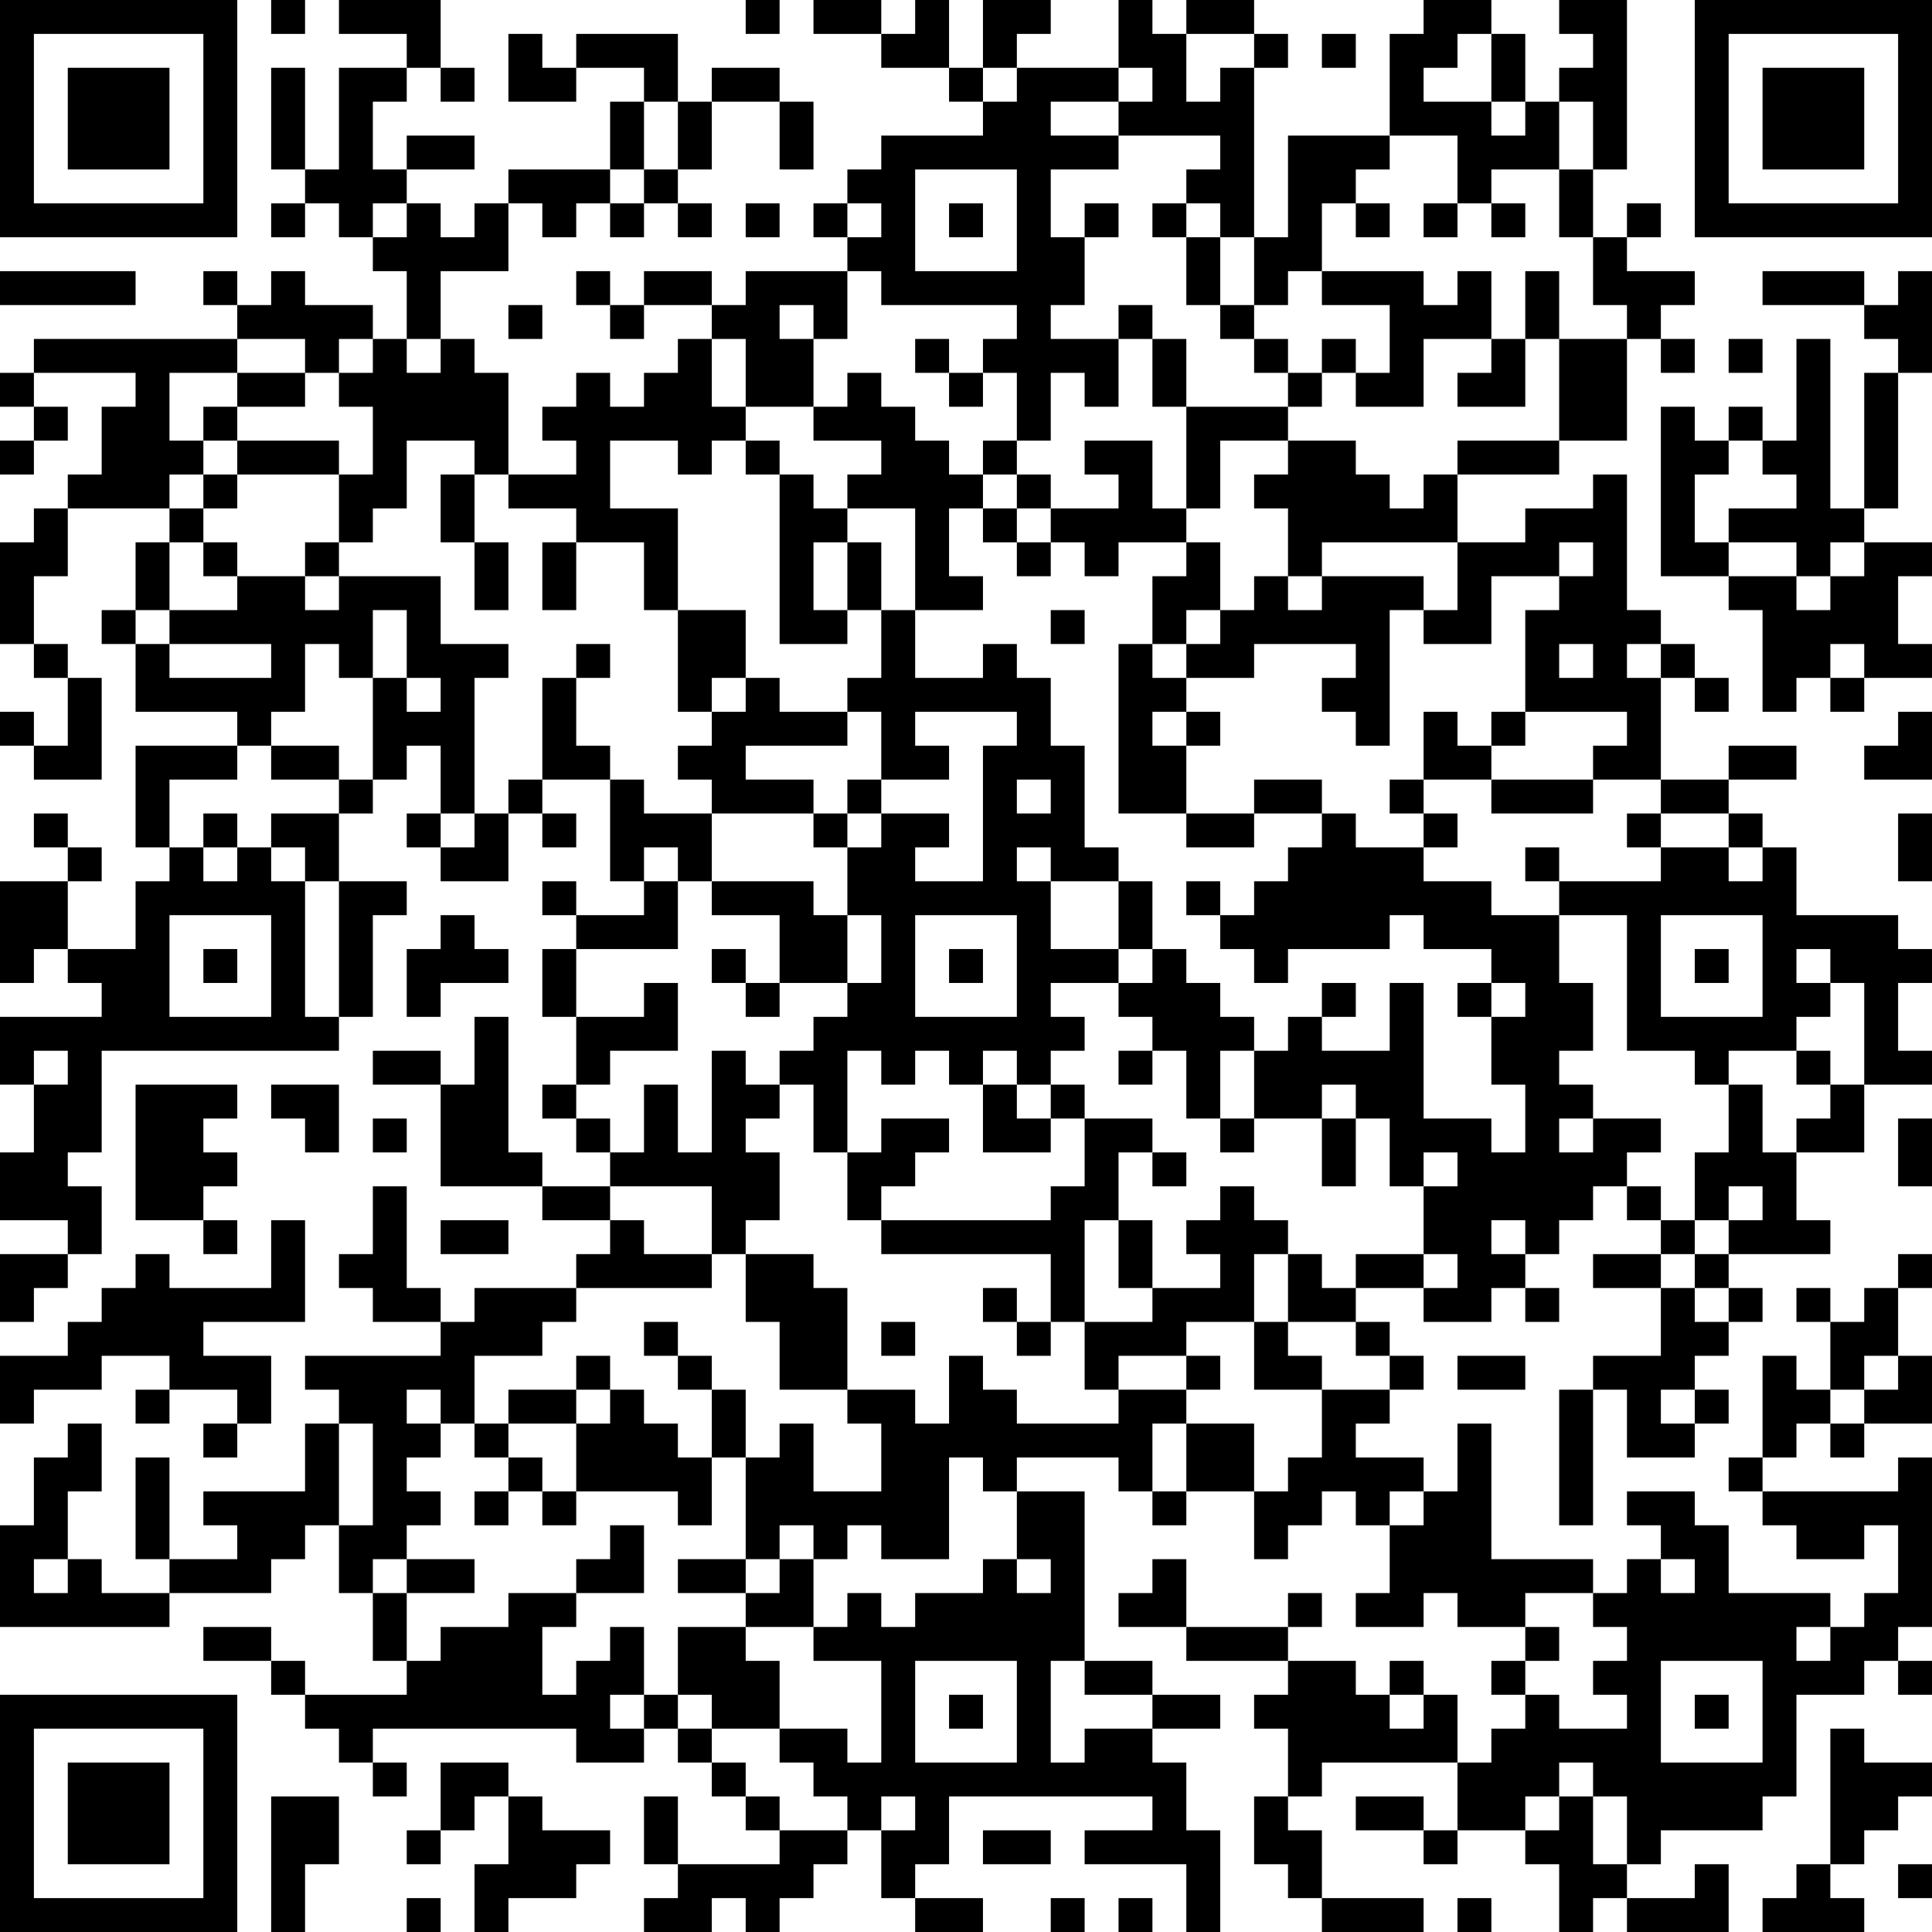 <?xml version="1.0" encoding="UTF-8"?>
<svg xmlns="http://www.w3.org/2000/svg" version="1.1" width="250" height="250" viewBox="0 0 250 250"><rect x="0" y="0" width="250" height="250" fill="#ffffff"/><g transform="scale(4.386)"><g transform="translate(0,0)"><path fill-rule="evenodd" d="M8 0L8 1L9 1L9 0ZM10 0L10 1L12 1L12 2L10 2L10 5L9 5L9 2L8 2L8 5L9 5L9 6L8 6L8 7L9 7L9 6L10 6L10 7L11 7L11 8L12 8L12 10L11 10L11 9L9 9L9 8L8 8L8 9L7 9L7 8L6 8L6 9L7 9L7 10L1 10L1 11L0 11L0 12L1 12L1 13L0 13L0 14L1 14L1 13L2 13L2 12L1 12L1 11L4 11L4 12L3 12L3 14L2 14L2 15L1 15L1 16L0 16L0 19L1 19L1 20L2 20L2 22L1 22L1 21L0 21L0 22L1 22L1 23L3 23L3 20L2 20L2 19L1 19L1 17L2 17L2 15L5 15L5 16L4 16L4 18L3 18L3 19L4 19L4 21L7 21L7 22L4 22L4 25L5 25L5 26L4 26L4 28L2 28L2 26L3 26L3 25L2 25L2 24L1 24L1 25L2 25L2 26L0 26L0 29L1 29L1 28L2 28L2 29L3 29L3 30L0 30L0 32L1 32L1 34L0 34L0 36L2 36L2 37L0 37L0 39L1 39L1 38L2 38L2 37L3 37L3 35L2 35L2 34L3 34L3 31L10 31L10 30L11 30L11 27L12 27L12 26L10 26L10 24L11 24L11 23L12 23L12 22L13 22L13 24L12 24L12 25L13 25L13 26L15 26L15 24L16 24L16 25L17 25L17 24L16 24L16 23L18 23L18 26L19 26L19 27L17 27L17 26L16 26L16 27L17 27L17 28L16 28L16 30L17 30L17 32L16 32L16 33L17 33L17 34L18 34L18 35L16 35L16 34L15 34L15 30L14 30L14 32L13 32L13 31L11 31L11 32L13 32L13 35L16 35L16 36L18 36L18 37L17 37L17 38L14 38L14 39L13 39L13 38L12 38L12 35L11 35L11 37L10 37L10 38L11 38L11 39L13 39L13 40L9 40L9 41L10 41L10 42L9 42L9 44L6 44L6 45L7 45L7 46L5 46L5 43L4 43L4 46L5 46L5 47L3 47L3 46L2 46L2 44L3 44L3 42L2 42L2 43L1 43L1 45L0 45L0 48L5 48L5 47L8 47L8 46L9 46L9 45L10 45L10 47L11 47L11 49L12 49L12 50L9 50L9 49L8 49L8 48L6 48L6 49L8 49L8 50L9 50L9 51L10 51L10 52L11 52L11 53L12 53L12 52L11 52L11 51L17 51L17 52L19 52L19 51L20 51L20 52L21 52L21 53L22 53L22 54L23 54L23 55L20 55L20 53L19 53L19 55L20 55L20 56L19 56L19 57L21 57L21 56L22 56L22 57L23 57L23 56L24 56L24 55L25 55L25 54L26 54L26 56L27 56L27 57L29 57L29 56L27 56L27 55L28 55L28 53L34 53L34 54L32 54L32 55L35 55L35 57L36 57L36 54L35 54L35 52L34 52L34 51L36 51L36 50L34 50L34 49L32 49L32 44L30 44L30 43L33 43L33 44L34 44L34 45L35 45L35 44L37 44L37 46L38 46L38 45L39 45L39 44L40 44L40 45L41 45L41 47L40 47L40 48L42 48L42 47L43 47L43 48L45 48L45 49L44 49L44 50L45 50L45 51L44 51L44 52L43 52L43 50L42 50L42 49L41 49L41 50L40 50L40 49L38 49L38 48L39 48L39 47L38 47L38 48L35 48L35 46L34 46L34 47L33 47L33 48L35 48L35 49L38 49L38 50L37 50L37 51L38 51L38 53L37 53L37 55L38 55L38 56L39 56L39 57L42 57L42 56L39 56L39 54L38 54L38 53L39 53L39 52L43 52L43 54L42 54L42 53L40 53L40 54L42 54L42 55L43 55L43 54L45 54L45 55L46 55L46 57L47 57L47 56L48 56L48 57L51 57L51 55L50 55L50 56L48 56L48 55L49 55L49 54L52 54L52 53L53 53L53 50L55 50L55 49L56 49L56 50L57 50L57 49L56 49L56 48L57 48L57 43L56 43L56 44L52 44L52 43L53 43L53 42L54 42L54 43L55 43L55 42L57 42L57 40L56 40L56 38L57 38L57 37L56 37L56 38L55 38L55 39L54 39L54 38L53 38L53 39L54 39L54 41L53 41L53 40L52 40L52 43L51 43L51 44L52 44L52 45L53 45L53 46L55 46L55 45L56 45L56 47L55 47L55 48L54 48L54 47L51 47L51 45L50 45L50 44L48 44L48 45L49 45L49 46L48 46L48 47L47 47L47 46L44 46L44 42L43 42L43 44L42 44L42 43L40 43L40 42L41 42L41 41L42 41L42 40L41 40L41 39L40 39L40 38L42 38L42 39L44 39L44 38L45 38L45 39L46 39L46 38L45 38L45 37L46 37L46 36L47 36L47 35L48 35L48 36L49 36L49 37L47 37L47 38L49 38L49 40L47 40L47 41L46 41L46 45L47 45L47 41L48 41L48 43L50 43L50 42L51 42L51 41L50 41L50 40L51 40L51 39L52 39L52 38L51 38L51 37L54 37L54 36L53 36L53 34L55 34L55 32L57 32L57 31L56 31L56 29L57 29L57 28L56 28L56 27L53 27L53 25L52 25L52 24L51 24L51 23L53 23L53 22L51 22L51 23L49 23L49 20L50 20L50 21L51 21L51 20L50 20L50 19L49 19L49 18L48 18L48 14L47 14L47 15L45 15L45 16L43 16L43 14L46 14L46 13L48 13L48 10L49 10L49 11L50 11L50 10L49 10L49 9L50 9L50 8L48 8L48 7L49 7L49 6L48 6L48 7L47 7L47 5L48 5L48 0L46 0L46 1L47 1L47 2L46 2L46 3L45 3L45 1L44 1L44 0L42 0L42 1L41 1L41 4L38 4L38 7L37 7L37 2L38 2L38 1L37 1L37 0L35 0L35 1L34 1L34 0L33 0L33 2L30 2L30 1L31 1L31 0L29 0L29 2L28 2L28 0L27 0L27 1L26 1L26 0L24 0L24 1L26 1L26 2L28 2L28 3L29 3L29 4L26 4L26 5L25 5L25 6L24 6L24 7L25 7L25 8L22 8L22 9L21 9L21 8L19 8L19 9L18 9L18 8L17 8L17 9L18 9L18 10L19 10L19 9L21 9L21 10L20 10L20 11L19 11L19 12L18 12L18 11L17 11L17 12L16 12L16 13L17 13L17 14L15 14L15 11L14 11L14 10L13 10L13 8L15 8L15 6L16 6L16 7L17 7L17 6L18 6L18 7L19 7L19 6L20 6L20 7L21 7L21 6L20 6L20 5L21 5L21 3L23 3L23 5L24 5L24 3L23 3L23 2L21 2L21 3L20 3L20 1L17 1L17 2L16 2L16 1L15 1L15 3L17 3L17 2L19 2L19 3L18 3L18 5L15 5L15 6L14 6L14 7L13 7L13 6L12 6L12 5L14 5L14 4L12 4L12 5L11 5L11 3L12 3L12 2L13 2L13 3L14 3L14 2L13 2L13 0ZM22 0L22 1L23 1L23 0ZM35 1L35 3L36 3L36 2L37 2L37 1ZM39 1L39 2L40 2L40 1ZM43 1L43 2L42 2L42 3L44 3L44 4L45 4L45 3L44 3L44 1ZM29 2L29 3L30 3L30 2ZM33 2L33 3L31 3L31 4L33 4L33 5L31 5L31 7L32 7L32 9L31 9L31 10L33 10L33 12L32 12L32 11L31 11L31 13L30 13L30 11L29 11L29 10L30 10L30 9L26 9L26 8L25 8L25 10L24 10L24 9L23 9L23 10L24 10L24 12L22 12L22 10L21 10L21 12L22 12L22 13L21 13L21 14L20 14L20 13L18 13L18 15L20 15L20 18L19 18L19 16L17 16L17 15L15 15L15 14L14 14L14 13L12 13L12 15L11 15L11 16L10 16L10 14L11 14L11 12L10 12L10 11L11 11L11 10L10 10L10 11L9 11L9 10L7 10L7 11L5 11L5 13L6 13L6 14L5 14L5 15L6 15L6 16L5 16L5 18L4 18L4 19L5 19L5 20L8 20L8 19L5 19L5 18L7 18L7 17L9 17L9 18L10 18L10 17L13 17L13 19L15 19L15 20L14 20L14 24L13 24L13 25L14 25L14 24L15 24L15 23L16 23L16 20L17 20L17 22L18 22L18 23L19 23L19 24L21 24L21 26L20 26L20 25L19 25L19 26L20 26L20 28L17 28L17 30L19 30L19 29L20 29L20 31L18 31L18 32L17 32L17 33L18 33L18 34L19 34L19 32L20 32L20 34L21 34L21 31L22 31L22 32L23 32L23 33L22 33L22 34L23 34L23 36L22 36L22 37L21 37L21 35L18 35L18 36L19 36L19 37L21 37L21 38L17 38L17 39L16 39L16 40L14 40L14 42L13 42L13 41L12 41L12 42L13 42L13 43L12 43L12 44L13 44L13 45L12 45L12 46L11 46L11 47L12 47L12 49L13 49L13 48L15 48L15 47L17 47L17 48L16 48L16 50L17 50L17 49L18 49L18 48L19 48L19 50L18 50L18 51L19 51L19 50L20 50L20 51L21 51L21 52L22 52L22 53L23 53L23 54L25 54L25 53L24 53L24 52L23 52L23 51L25 51L25 52L26 52L26 49L24 49L24 48L25 48L25 47L26 47L26 48L27 48L27 47L29 47L29 46L30 46L30 47L31 47L31 46L30 46L30 44L29 44L29 43L28 43L28 46L26 46L26 45L25 45L25 46L24 46L24 45L23 45L23 46L22 46L22 43L23 43L23 42L24 42L24 44L26 44L26 42L25 42L25 41L27 41L27 42L28 42L28 40L29 40L29 41L30 41L30 42L33 42L33 41L35 41L35 42L34 42L34 44L35 44L35 42L37 42L37 44L38 44L38 43L39 43L39 41L41 41L41 40L40 40L40 39L38 39L38 37L39 37L39 38L40 38L40 37L42 37L42 38L43 38L43 37L42 37L42 35L43 35L43 34L42 34L42 35L41 35L41 33L40 33L40 32L39 32L39 33L37 33L37 31L38 31L38 30L39 30L39 31L41 31L41 29L42 29L42 33L44 33L44 34L45 34L45 32L44 32L44 30L45 30L45 29L44 29L44 28L42 28L42 27L41 27L41 28L38 28L38 29L37 29L37 28L36 28L36 27L37 27L37 26L38 26L38 25L39 25L39 24L40 24L40 25L42 25L42 26L44 26L44 27L46 27L46 29L47 29L47 31L46 31L46 32L47 32L47 33L46 33L46 34L47 34L47 33L49 33L49 34L48 34L48 35L49 35L49 36L50 36L50 37L49 37L49 38L50 38L50 39L51 39L51 38L50 38L50 37L51 37L51 36L52 36L52 35L51 35L51 36L50 36L50 34L51 34L51 32L52 32L52 34L53 34L53 33L54 33L54 32L55 32L55 29L54 29L54 28L53 28L53 29L54 29L54 30L53 30L53 31L51 31L51 32L50 32L50 31L48 31L48 27L46 27L46 26L49 26L49 25L51 25L51 26L52 26L52 25L51 25L51 24L49 24L49 23L47 23L47 22L48 22L48 21L45 21L45 18L46 18L46 17L47 17L47 16L46 16L46 17L44 17L44 19L42 19L42 18L43 18L43 16L39 16L39 17L38 17L38 15L37 15L37 14L38 14L38 13L40 13L40 14L41 14L41 15L42 15L42 14L43 14L43 13L46 13L46 10L48 10L48 9L47 9L47 7L46 7L46 5L47 5L47 3L46 3L46 5L44 5L44 6L43 6L43 4L41 4L41 5L40 5L40 6L39 6L39 8L38 8L38 9L37 9L37 7L36 7L36 6L35 6L35 5L36 5L36 4L33 4L33 3L34 3L34 2ZM19 3L19 5L18 5L18 6L19 6L19 5L20 5L20 3ZM27 5L27 8L30 8L30 5ZM11 6L11 7L12 7L12 6ZM22 6L22 7L23 7L23 6ZM25 6L25 7L26 7L26 6ZM28 6L28 7L29 7L29 6ZM32 6L32 7L33 7L33 6ZM34 6L34 7L35 7L35 9L36 9L36 10L37 10L37 11L38 11L38 12L35 12L35 10L34 10L34 9L33 9L33 10L34 10L34 12L35 12L35 15L34 15L34 13L32 13L32 14L33 14L33 15L31 15L31 14L30 14L30 13L29 13L29 14L28 14L28 13L27 13L27 12L26 12L26 11L25 11L25 12L24 12L24 13L26 13L26 14L25 14L25 15L24 15L24 14L23 14L23 13L22 13L22 14L23 14L23 19L25 19L25 18L26 18L26 20L25 20L25 21L23 21L23 20L22 20L22 18L20 18L20 21L21 21L21 22L20 22L20 23L21 23L21 24L24 24L24 25L25 25L25 27L24 27L24 26L21 26L21 27L23 27L23 29L22 29L22 28L21 28L21 29L22 29L22 30L23 30L23 29L25 29L25 30L24 30L24 31L23 31L23 32L24 32L24 34L25 34L25 36L26 36L26 37L31 37L31 39L30 39L30 38L29 38L29 39L30 39L30 40L31 40L31 39L32 39L32 41L33 41L33 40L35 40L35 41L36 41L36 40L35 40L35 39L37 39L37 41L39 41L39 40L38 40L38 39L37 39L37 37L38 37L38 36L37 36L37 35L36 35L36 36L35 36L35 37L36 37L36 38L34 38L34 36L33 36L33 34L34 34L34 35L35 35L35 34L34 34L34 33L32 33L32 32L31 32L31 31L32 31L32 30L31 30L31 29L33 29L33 30L34 30L34 31L33 31L33 32L34 32L34 31L35 31L35 33L36 33L36 34L37 34L37 33L36 33L36 31L37 31L37 30L36 30L36 29L35 29L35 28L34 28L34 26L33 26L33 25L32 25L32 22L31 22L31 20L30 20L30 19L29 19L29 20L27 20L27 18L29 18L29 17L28 17L28 15L29 15L29 16L30 16L30 17L31 17L31 16L32 16L32 17L33 17L33 16L35 16L35 17L34 17L34 19L33 19L33 24L35 24L35 25L37 25L37 24L39 24L39 23L37 23L37 24L35 24L35 22L36 22L36 21L35 21L35 20L37 20L37 19L40 19L40 20L39 20L39 21L40 21L40 22L41 22L41 18L42 18L42 17L39 17L39 18L38 18L38 17L37 17L37 18L36 18L36 16L35 16L35 15L36 15L36 13L38 13L38 12L39 12L39 11L40 11L40 12L42 12L42 10L44 10L44 11L43 11L43 12L45 12L45 10L46 10L46 8L45 8L45 10L44 10L44 8L43 8L43 9L42 9L42 8L39 8L39 9L41 9L41 11L40 11L40 10L39 10L39 11L38 11L38 10L37 10L37 9L36 9L36 7L35 7L35 6ZM40 6L40 7L41 7L41 6ZM42 6L42 7L43 7L43 6ZM44 6L44 7L45 7L45 6ZM0 8L0 9L4 9L4 8ZM52 8L52 9L55 9L55 10L56 10L56 11L55 11L55 15L54 15L54 10L53 10L53 13L52 13L52 12L51 12L51 13L50 13L50 12L49 12L49 17L51 17L51 18L52 18L52 21L53 21L53 20L54 20L54 21L55 21L55 20L57 20L57 19L56 19L56 17L57 17L57 16L55 16L55 15L56 15L56 11L57 11L57 8L56 8L56 9L55 9L55 8ZM15 9L15 10L16 10L16 9ZM12 10L12 11L13 11L13 10ZM27 10L27 11L28 11L28 12L29 12L29 11L28 11L28 10ZM51 10L51 11L52 11L52 10ZM7 11L7 12L6 12L6 13L7 13L7 14L6 14L6 15L7 15L7 14L10 14L10 13L7 13L7 12L9 12L9 11ZM51 13L51 14L50 14L50 16L51 16L51 17L53 17L53 18L54 18L54 17L55 17L55 16L54 16L54 17L53 17L53 16L51 16L51 15L53 15L53 14L52 14L52 13ZM13 14L13 16L14 16L14 18L15 18L15 16L14 16L14 14ZM29 14L29 15L30 15L30 16L31 16L31 15L30 15L30 14ZM25 15L25 16L24 16L24 18L25 18L25 16L26 16L26 18L27 18L27 15ZM6 16L6 17L7 17L7 16ZM9 16L9 17L10 17L10 16ZM16 16L16 18L17 18L17 16ZM11 18L11 20L10 20L10 19L9 19L9 21L8 21L8 22L7 22L7 23L5 23L5 25L6 25L6 26L7 26L7 25L8 25L8 26L9 26L9 30L10 30L10 26L9 26L9 25L8 25L8 24L10 24L10 23L11 23L11 20L12 20L12 21L13 21L13 20L12 20L12 18ZM31 18L31 19L32 19L32 18ZM35 18L35 19L34 19L34 20L35 20L35 19L36 19L36 18ZM17 19L17 20L18 20L18 19ZM46 19L46 20L47 20L47 19ZM48 19L48 20L49 20L49 19ZM54 19L54 20L55 20L55 19ZM21 20L21 21L22 21L22 20ZM25 21L25 22L22 22L22 23L24 23L24 24L25 24L25 25L26 25L26 24L28 24L28 25L27 25L27 26L29 26L29 22L30 22L30 21L27 21L27 22L28 22L28 23L26 23L26 21ZM34 21L34 22L35 22L35 21ZM42 21L42 23L41 23L41 24L42 24L42 25L43 25L43 24L42 24L42 23L44 23L44 24L47 24L47 23L44 23L44 22L45 22L45 21L44 21L44 22L43 22L43 21ZM56 21L56 22L55 22L55 23L57 23L57 21ZM8 22L8 23L10 23L10 22ZM25 23L25 24L26 24L26 23ZM30 23L30 24L31 24L31 23ZM6 24L6 25L7 25L7 24ZM48 24L48 25L49 25L49 24ZM56 24L56 26L57 26L57 24ZM30 25L30 26L31 26L31 28L33 28L33 29L34 29L34 28L33 28L33 26L31 26L31 25ZM45 25L45 26L46 26L46 25ZM35 26L35 27L36 27L36 26ZM5 27L5 30L8 30L8 27ZM13 27L13 28L12 28L12 30L13 30L13 29L15 29L15 28L14 28L14 27ZM25 27L25 29L26 29L26 27ZM27 27L27 30L30 30L30 27ZM49 27L49 30L52 30L52 27ZM6 28L6 29L7 29L7 28ZM28 28L28 29L29 29L29 28ZM50 28L50 29L51 29L51 28ZM39 29L39 30L40 30L40 29ZM43 29L43 30L44 30L44 29ZM1 31L1 32L2 32L2 31ZM25 31L25 34L26 34L26 33L28 33L28 34L27 34L27 35L26 35L26 36L31 36L31 35L32 35L32 33L31 33L31 32L30 32L30 31L29 31L29 32L28 32L28 31L27 31L27 32L26 32L26 31ZM53 31L53 32L54 32L54 31ZM4 32L4 36L6 36L6 37L7 37L7 36L6 36L6 35L7 35L7 34L6 34L6 33L7 33L7 32ZM8 32L8 33L9 33L9 34L10 34L10 32ZM29 32L29 34L31 34L31 33L30 33L30 32ZM11 33L11 34L12 34L12 33ZM39 33L39 35L40 35L40 33ZM56 33L56 35L57 35L57 33ZM8 36L8 38L5 38L5 37L4 37L4 38L3 38L3 39L2 39L2 40L0 40L0 42L1 42L1 41L3 41L3 40L5 40L5 41L4 41L4 42L5 42L5 41L7 41L7 42L6 42L6 43L7 43L7 42L8 42L8 40L6 40L6 39L9 39L9 36ZM13 36L13 37L15 37L15 36ZM32 36L32 39L34 39L34 38L33 38L33 36ZM44 36L44 37L45 37L45 36ZM22 37L22 39L23 39L23 41L25 41L25 38L24 38L24 37ZM19 39L19 40L20 40L20 41L21 41L21 43L20 43L20 42L19 42L19 41L18 41L18 40L17 40L17 41L15 41L15 42L14 42L14 43L15 43L15 44L14 44L14 45L15 45L15 44L16 44L16 45L17 45L17 44L20 44L20 45L21 45L21 43L22 43L22 41L21 41L21 40L20 40L20 39ZM26 39L26 40L27 40L27 39ZM43 40L43 41L45 41L45 40ZM55 40L55 41L54 41L54 42L55 42L55 41L56 41L56 40ZM17 41L17 42L15 42L15 43L16 43L16 44L17 44L17 42L18 42L18 41ZM49 41L49 42L50 42L50 41ZM10 42L10 45L11 45L11 42ZM41 44L41 45L42 45L42 44ZM18 45L18 46L17 46L17 47L19 47L19 45ZM1 46L1 47L2 47L2 46ZM12 46L12 47L14 47L14 46ZM20 46L20 47L22 47L22 48L20 48L20 50L21 50L21 51L23 51L23 49L22 49L22 48L24 48L24 46L23 46L23 47L22 47L22 46ZM49 46L49 47L50 47L50 46ZM45 47L45 48L46 48L46 49L45 49L45 50L46 50L46 51L48 51L48 50L47 50L47 49L48 49L48 48L47 48L47 47ZM53 48L53 49L54 49L54 48ZM27 49L27 52L30 52L30 49ZM31 49L31 52L32 52L32 51L34 51L34 50L32 50L32 49ZM49 49L49 52L52 52L52 49ZM28 50L28 51L29 51L29 50ZM41 50L41 51L42 51L42 50ZM50 50L50 51L51 51L51 50ZM54 51L54 55L53 55L53 56L52 56L52 57L55 57L55 56L54 56L54 55L55 55L55 54L56 54L56 53L57 53L57 52L55 52L55 51ZM13 52L13 54L12 54L12 55L13 55L13 54L14 54L14 53L15 53L15 55L14 55L14 57L15 57L15 56L17 56L17 55L18 55L18 54L16 54L16 53L15 53L15 52ZM46 52L46 53L45 53L45 54L46 54L46 53L47 53L47 55L48 55L48 53L47 53L47 52ZM8 53L8 57L9 57L9 55L10 55L10 53ZM26 53L26 54L27 54L27 53ZM29 54L29 55L31 55L31 54ZM56 55L56 56L57 56L57 55ZM12 56L12 57L13 57L13 56ZM31 56L31 57L32 57L32 56ZM33 56L33 57L34 57L34 56ZM43 56L43 57L44 57L44 56ZM0 0L0 7L7 7L7 0ZM1 1L1 6L6 6L6 1ZM2 2L2 5L5 5L5 2ZM50 0L50 7L57 7L57 0ZM51 1L51 6L56 6L56 1ZM52 2L52 5L55 5L55 2ZM0 50L0 57L7 57L7 50ZM1 51L1 56L6 56L6 51ZM2 52L2 55L5 55L5 52Z" fill="#000000"/></g></g></svg>
